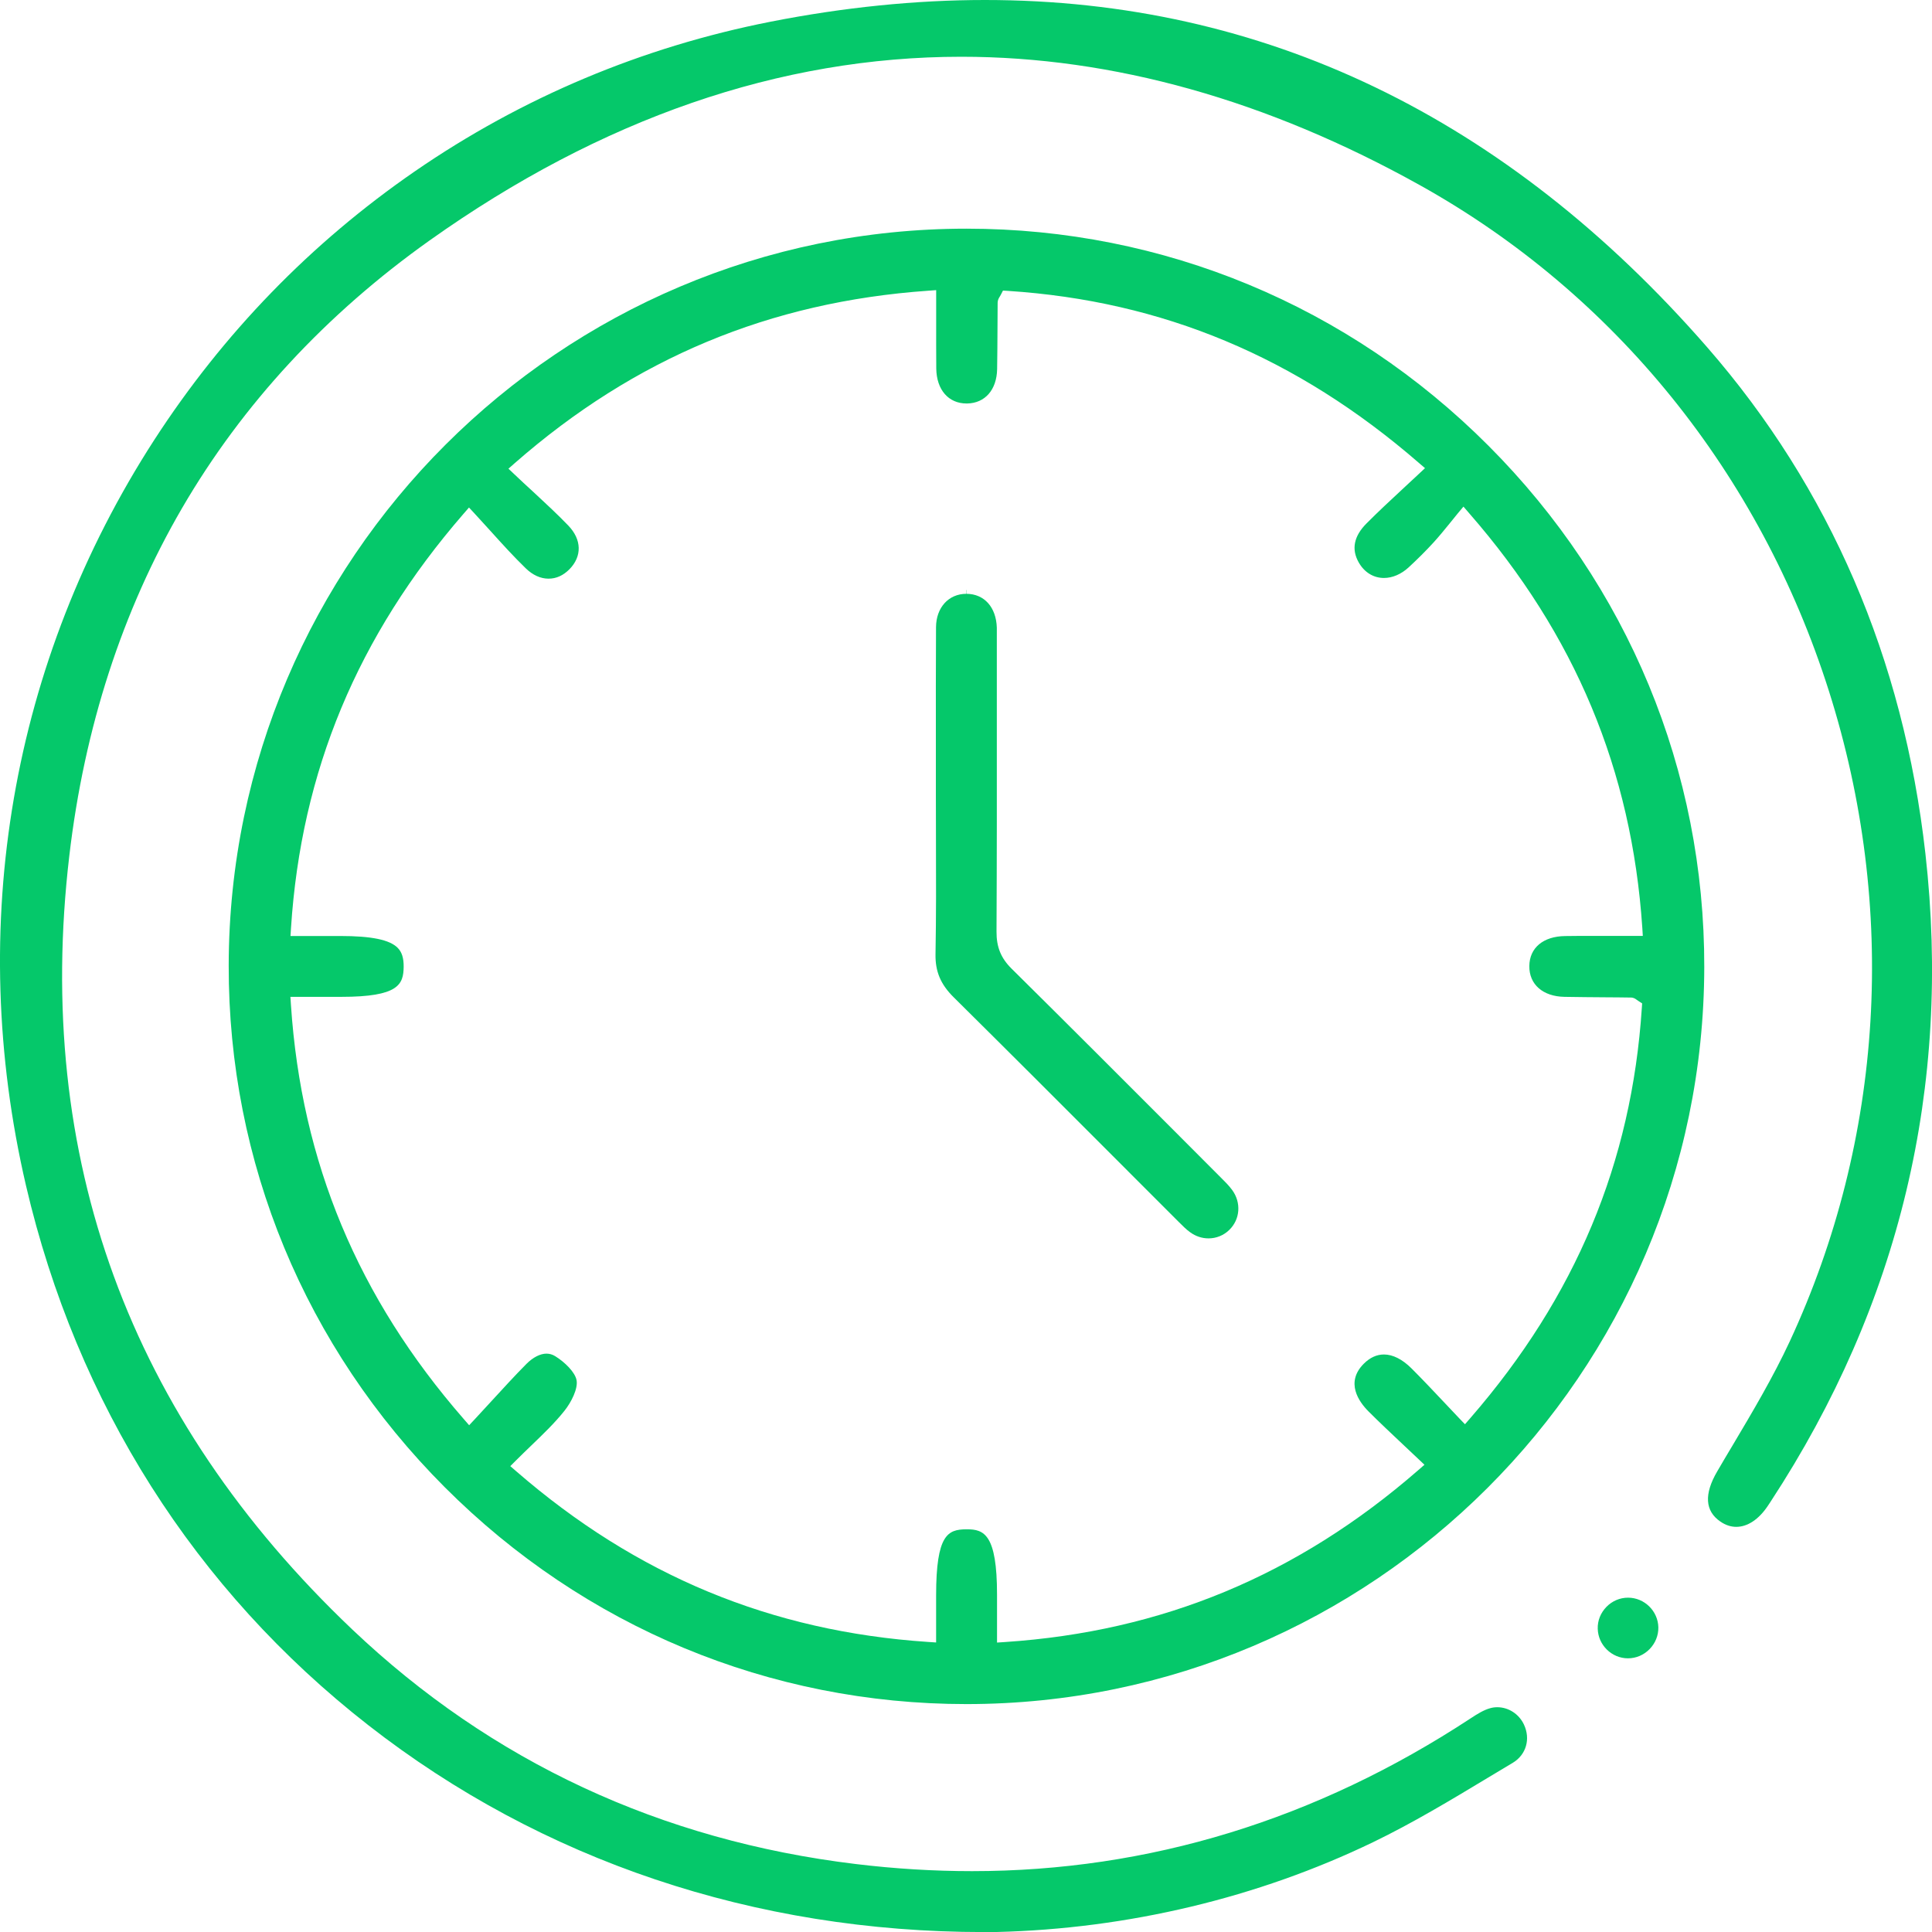 <svg width="64" height="64" viewBox="0 0 64 64" fill="none" xmlns="http://www.w3.org/2000/svg">
<g clip-path="url(#clip0_6640_14607)">
<path d="M56.994 50.407C57.16 50.521 57.337 50.579 57.516 50.579C57.889 50.579 58.258 50.334 58.556 49.892C58.578 49.86 58.598 49.827 58.621 49.794L58.659 49.736C62.93 43.213 64.653 35.992 63.781 28.271C63.051 21.811 60.619 16.172 56.555 11.506C49.899 3.871 41.848 0 32.627 0C30.341 0 27.952 0.242 25.527 0.719C21.264 1.559 17.297 3.227 13.74 5.677C10.296 8.052 7.392 11.047 5.106 14.579C0.371 21.91 -1.138 30.678 0.86 39.27C2.541 46.489 6.461 52.671 12.201 57.149C17.946 61.633 24.995 64.002 32.584 64.002C32.728 64.002 32.872 64.002 33.018 64C37.36 63.894 41.672 62.864 45.484 61.025C46.791 60.394 48.065 59.627 49.296 58.885C49.566 58.721 49.836 58.56 50.109 58.398C50.555 58.131 50.709 57.609 50.482 57.127C50.318 56.778 49.972 56.554 49.599 56.554C49.518 56.554 49.44 56.564 49.362 56.587C49.152 56.645 48.943 56.773 48.713 56.925C43.604 60.281 38.049 61.984 32.201 61.984C30.942 61.984 29.647 61.906 28.353 61.749C21.894 60.97 16.281 58.355 11.671 53.98C4.276 46.955 1.123 38.333 2.296 28.349C2.793 24.107 4.052 20.232 6.032 16.83C8.033 13.393 10.791 10.411 14.227 7.968C19.909 3.929 25.838 1.88 31.845 1.88C36.865 1.88 41.985 3.316 47.058 6.147C53.497 9.74 58.301 15.687 60.586 22.894C62.865 30.075 62.403 37.728 59.285 44.442C58.735 45.623 58.058 46.764 57.403 47.866C57.228 48.159 57.054 48.449 56.885 48.742C56.444 49.496 56.479 50.056 56.991 50.405L56.994 50.407Z" fill="#05C86A"/>
<path d="M32.014 7.575C18.561 7.575 7.599 18.523 7.576 31.98C7.564 38.492 10.104 44.629 14.729 49.262C19.356 53.897 25.494 56.45 32.016 56.45C45.469 56.45 56.431 45.502 56.456 32.043C56.469 25.53 53.928 19.394 49.306 14.764C44.679 10.128 38.538 7.575 32.016 7.575H32.014ZM54.413 31.003H54.143C53.895 31.003 53.653 31.003 53.414 31.003C53.179 31.003 52.949 31.003 52.72 31.003C52.427 31.003 52.137 31.003 51.849 31.008C51.123 31.016 50.666 31.397 50.661 32.002C50.654 32.611 51.11 33.009 51.824 33.022C52.286 33.029 52.745 33.035 53.207 33.037C53.479 33.037 53.752 33.042 54.027 33.045C54.118 33.045 54.178 33.09 54.216 33.118C54.229 33.128 54.246 33.141 54.274 33.158L54.398 33.239L54.388 33.385C54.052 38.513 52.195 42.956 48.711 46.971L48.529 47.18L48.337 46.981C48.168 46.804 48.002 46.627 47.838 46.453C47.47 46.062 47.119 45.691 46.756 45.328C46.455 45.028 46.14 44.869 45.845 44.869C45.605 44.869 45.38 44.972 45.176 45.176C44.561 45.795 45.012 46.433 45.335 46.756C45.698 47.119 46.069 47.468 46.46 47.836C46.635 48 46.809 48.164 46.985 48.331L47.187 48.522L46.978 48.704C42.976 52.186 38.5 54.046 33.298 54.394L33.028 54.412V53.463V52.825C33.028 50.819 32.594 50.66 32.029 50.66H32.006C31.403 50.667 31.01 50.824 31.01 52.852V54.409L30.74 54.391C25.547 54.043 21.09 52.196 17.108 48.744L16.904 48.568L17.096 48.376C17.262 48.209 17.431 48.048 17.598 47.886C17.994 47.505 18.37 47.145 18.693 46.741C18.93 46.446 19.147 46.002 19.101 45.729C19.058 45.462 18.71 45.121 18.39 44.924C18.299 44.869 18.206 44.841 18.102 44.841C17.895 44.841 17.656 44.965 17.444 45.176C17.045 45.578 16.667 45.994 16.263 46.433C16.089 46.622 15.915 46.814 15.733 47.008L15.541 47.213L15.357 47.001C11.858 42.986 9.986 38.502 9.638 33.292L9.62 33.022H11.303C13.213 33.022 13.364 32.608 13.372 32.025C13.374 31.738 13.314 31.538 13.172 31.397C12.908 31.13 12.305 31.006 11.27 31.006H9.893H9.623L9.64 30.738C9.976 25.553 11.845 21.067 15.352 17.024L15.536 16.812L15.728 17.019C15.907 17.214 16.084 17.408 16.258 17.6C16.649 18.034 17.02 18.442 17.419 18.829C17.648 19.051 17.908 19.169 18.17 19.169C18.433 19.169 18.66 19.061 18.862 18.859C19.285 18.43 19.273 17.875 18.826 17.41C18.453 17.022 18.052 16.654 17.631 16.262C17.439 16.086 17.244 15.907 17.045 15.717L16.843 15.526L17.053 15.341C21.021 11.867 25.5 10 30.742 9.631L31.012 9.611V9.881C31.012 10.141 31.012 10.391 31.012 10.638C31.012 11.183 31.01 11.695 31.015 12.21C31.025 12.912 31.419 13.366 32.019 13.366H32.039C32.63 13.356 33.018 12.912 33.031 12.23C33.038 11.789 33.041 11.339 33.043 10.905C33.043 10.613 33.046 10.323 33.048 10.03C33.048 9.937 33.091 9.868 33.121 9.821C33.129 9.808 33.139 9.793 33.149 9.773L33.225 9.626L33.389 9.636C38.511 9.969 42.961 11.832 46.993 15.326L47.205 15.508L47 15.7C46.819 15.871 46.637 16.04 46.455 16.207C46.042 16.59 45.651 16.954 45.27 17.337C44.848 17.759 44.76 18.195 45.01 18.632C45.196 18.96 45.499 19.146 45.845 19.146C46.125 19.146 46.415 19.023 46.662 18.796C46.947 18.533 47.227 18.256 47.492 17.966C47.671 17.769 47.843 17.559 48.025 17.335C48.11 17.229 48.199 17.123 48.289 17.009L48.479 16.782L48.673 17.007C52.177 21.024 54.052 25.513 54.403 30.728L54.42 30.998L54.413 31.003Z" fill="#05C86A"/>
<path d="M53.931 52.925C53.661 52.925 53.406 53.034 53.214 53.231C53.023 53.428 52.919 53.685 52.927 53.952C52.939 54.492 53.389 54.934 53.928 54.934C54.198 54.934 54.453 54.825 54.645 54.629C54.837 54.432 54.94 54.174 54.935 53.907C54.923 53.367 54.474 52.925 53.931 52.925Z" fill="#05C86A"/>
<path d="M32.011 19.671C31.424 19.671 31.012 20.125 31.007 20.774C31 22.071 31 23.388 31.002 24.665C31.002 25.215 31.002 25.765 31.002 26.315C31.002 26.822 31.002 27.329 31.005 27.837C31.01 29.073 31.012 30.352 30.99 31.609C30.98 32.182 31.159 32.608 31.593 33.037C33.354 34.781 35.135 36.562 36.855 38.285C37.567 38.997 38.278 39.711 38.992 40.423L39.05 40.481C39.177 40.607 39.295 40.728 39.426 40.821C39.608 40.953 39.817 41.023 40.034 41.023C40.289 41.023 40.534 40.925 40.718 40.746C41.084 40.395 41.124 39.835 40.814 39.416C40.706 39.27 40.574 39.138 40.433 38.999L40.37 38.936L39.076 37.639C37.254 35.815 35.372 33.93 33.508 32.086C33.157 31.738 33.008 31.372 33.011 30.86C33.023 28.43 33.023 25.962 33.021 23.572C33.021 22.81 33.021 22.051 33.021 21.289V21.135C33.021 21.021 33.021 20.908 33.021 20.794C33 20.115 32.607 19.674 32.016 19.671V19.545C32.016 19.545 32.011 19.545 32.009 19.545V19.671H32.011Z" fill="#05C86A"/>
</g>
<defs>
<clipPath id="clip0_6640_14607">
<rect width="64" height="64" fill="white"/>
</clipPath>
</defs>
</svg>

